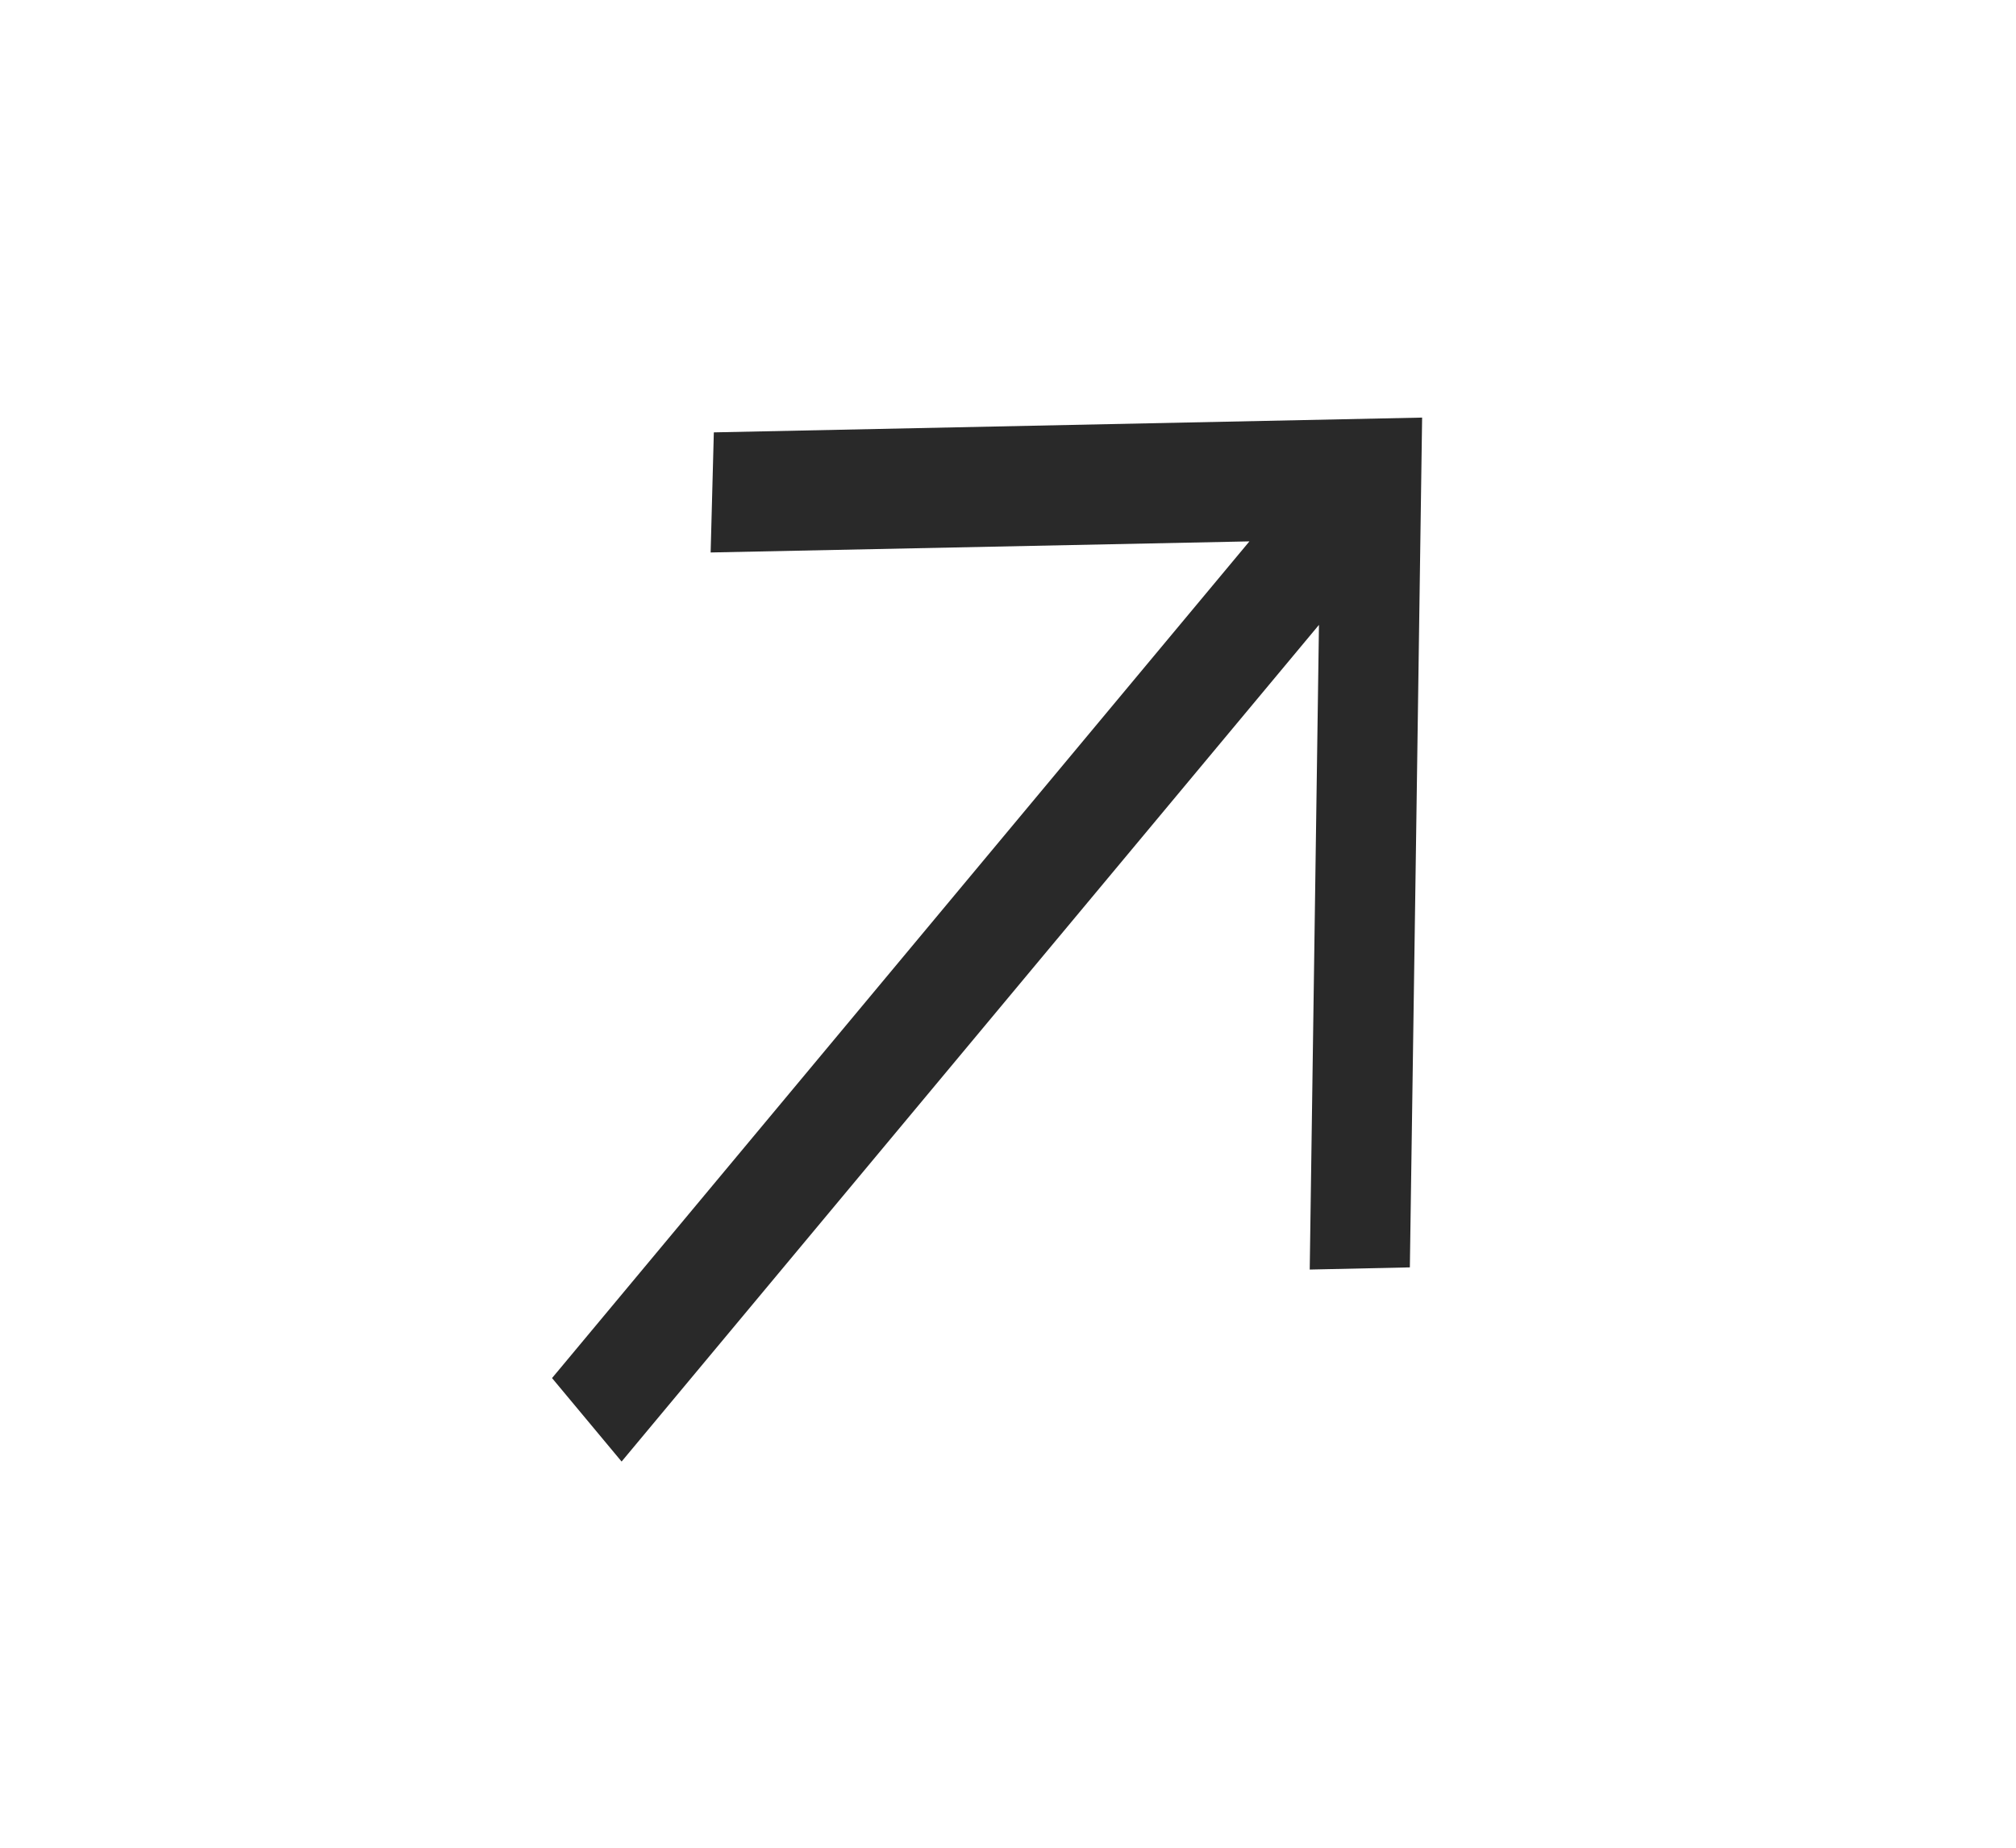 <?xml version="1.0" encoding="UTF-8"?> <svg xmlns="http://www.w3.org/2000/svg" width="12" height="11" viewBox="0 0 12 11" fill="none"><path fill-rule="evenodd" clip-rule="evenodd" d="M4.249 2.574L4.23 3.289L7.437 3.223L3.286 8.204L3.7 8.701L7.851 3.72L7.796 7.558L8.392 7.545C8.419 5.693 8.44 4.259 8.465 2.486C6.793 2.521 7.974 2.496 4.249 2.574Z" fill="#292929"></path></svg> 